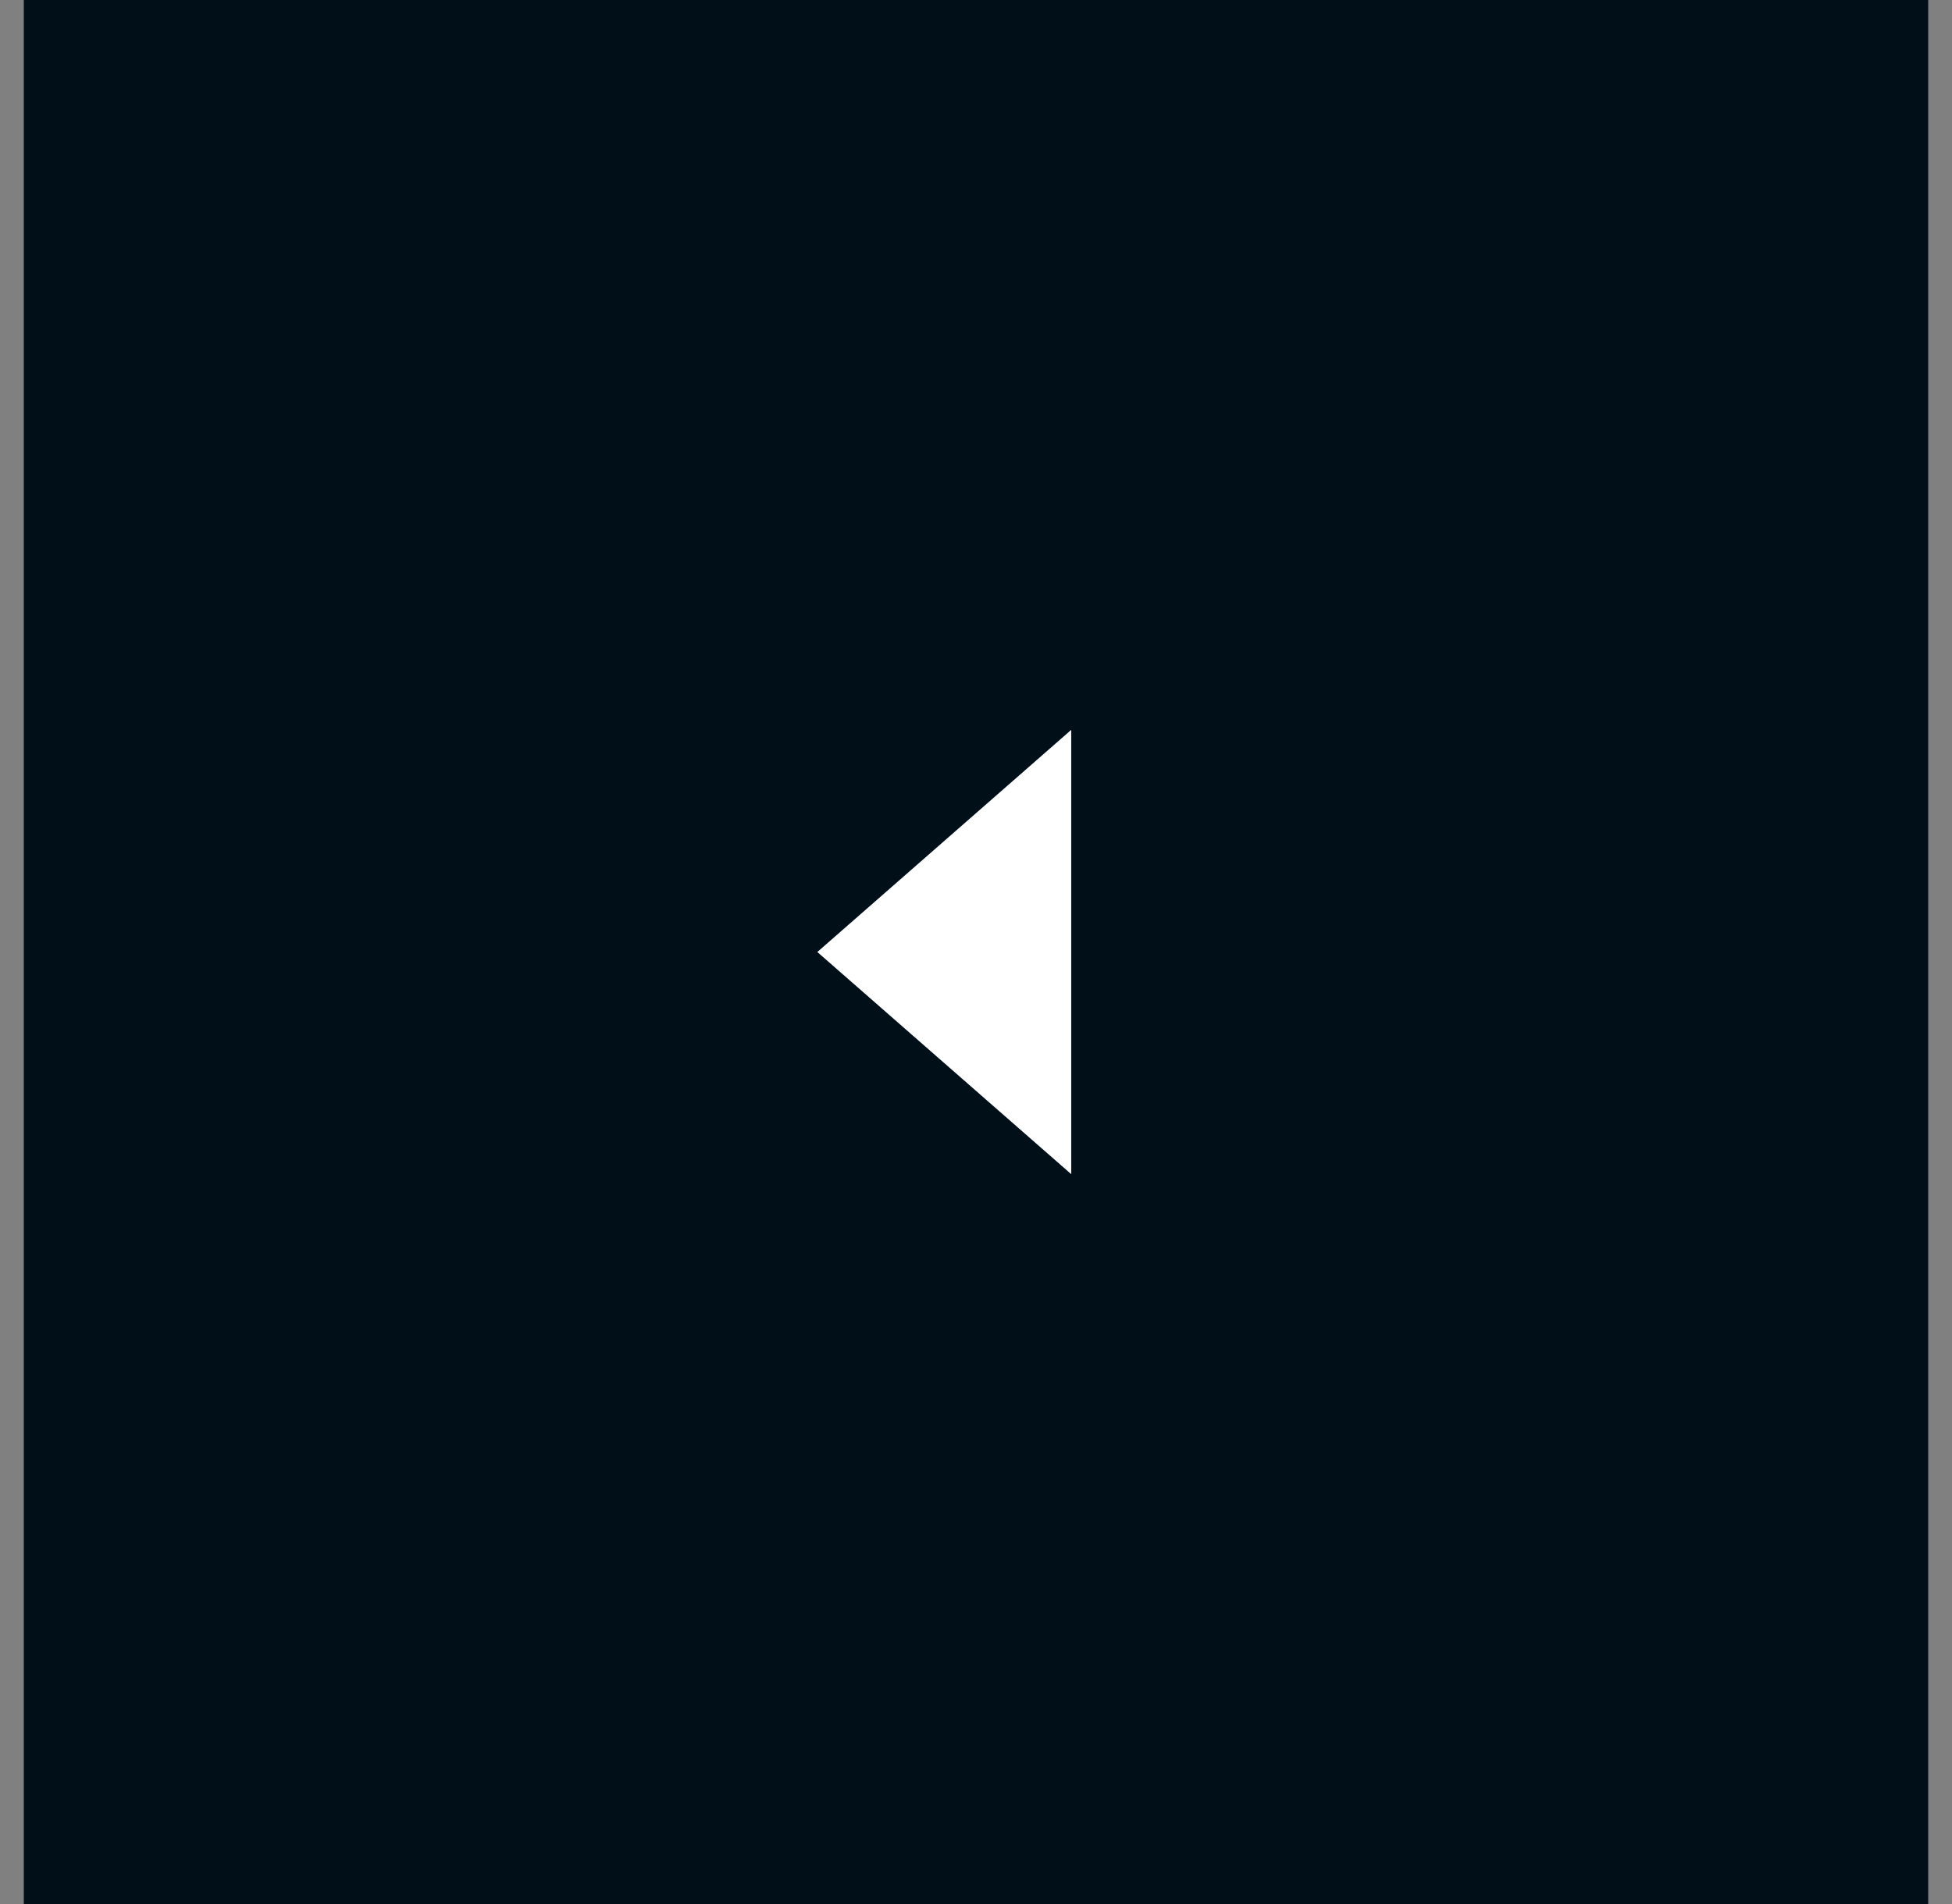 <svg xmlns="http://www.w3.org/2000/svg" width="41" height="40" viewBox="0 0 41 40" fill="none"><rect x="0" y="0" width="41" height="40" fill="#808080" stroke="none"/><rect width="40" height="40" transform="translate(40.5 40) rotate(-180)" fill="#010F19"></rect><path d="M22.5 15.333L17.167 20L22.5 24.667L22.5 15.333Z" fill="white"></path></svg>